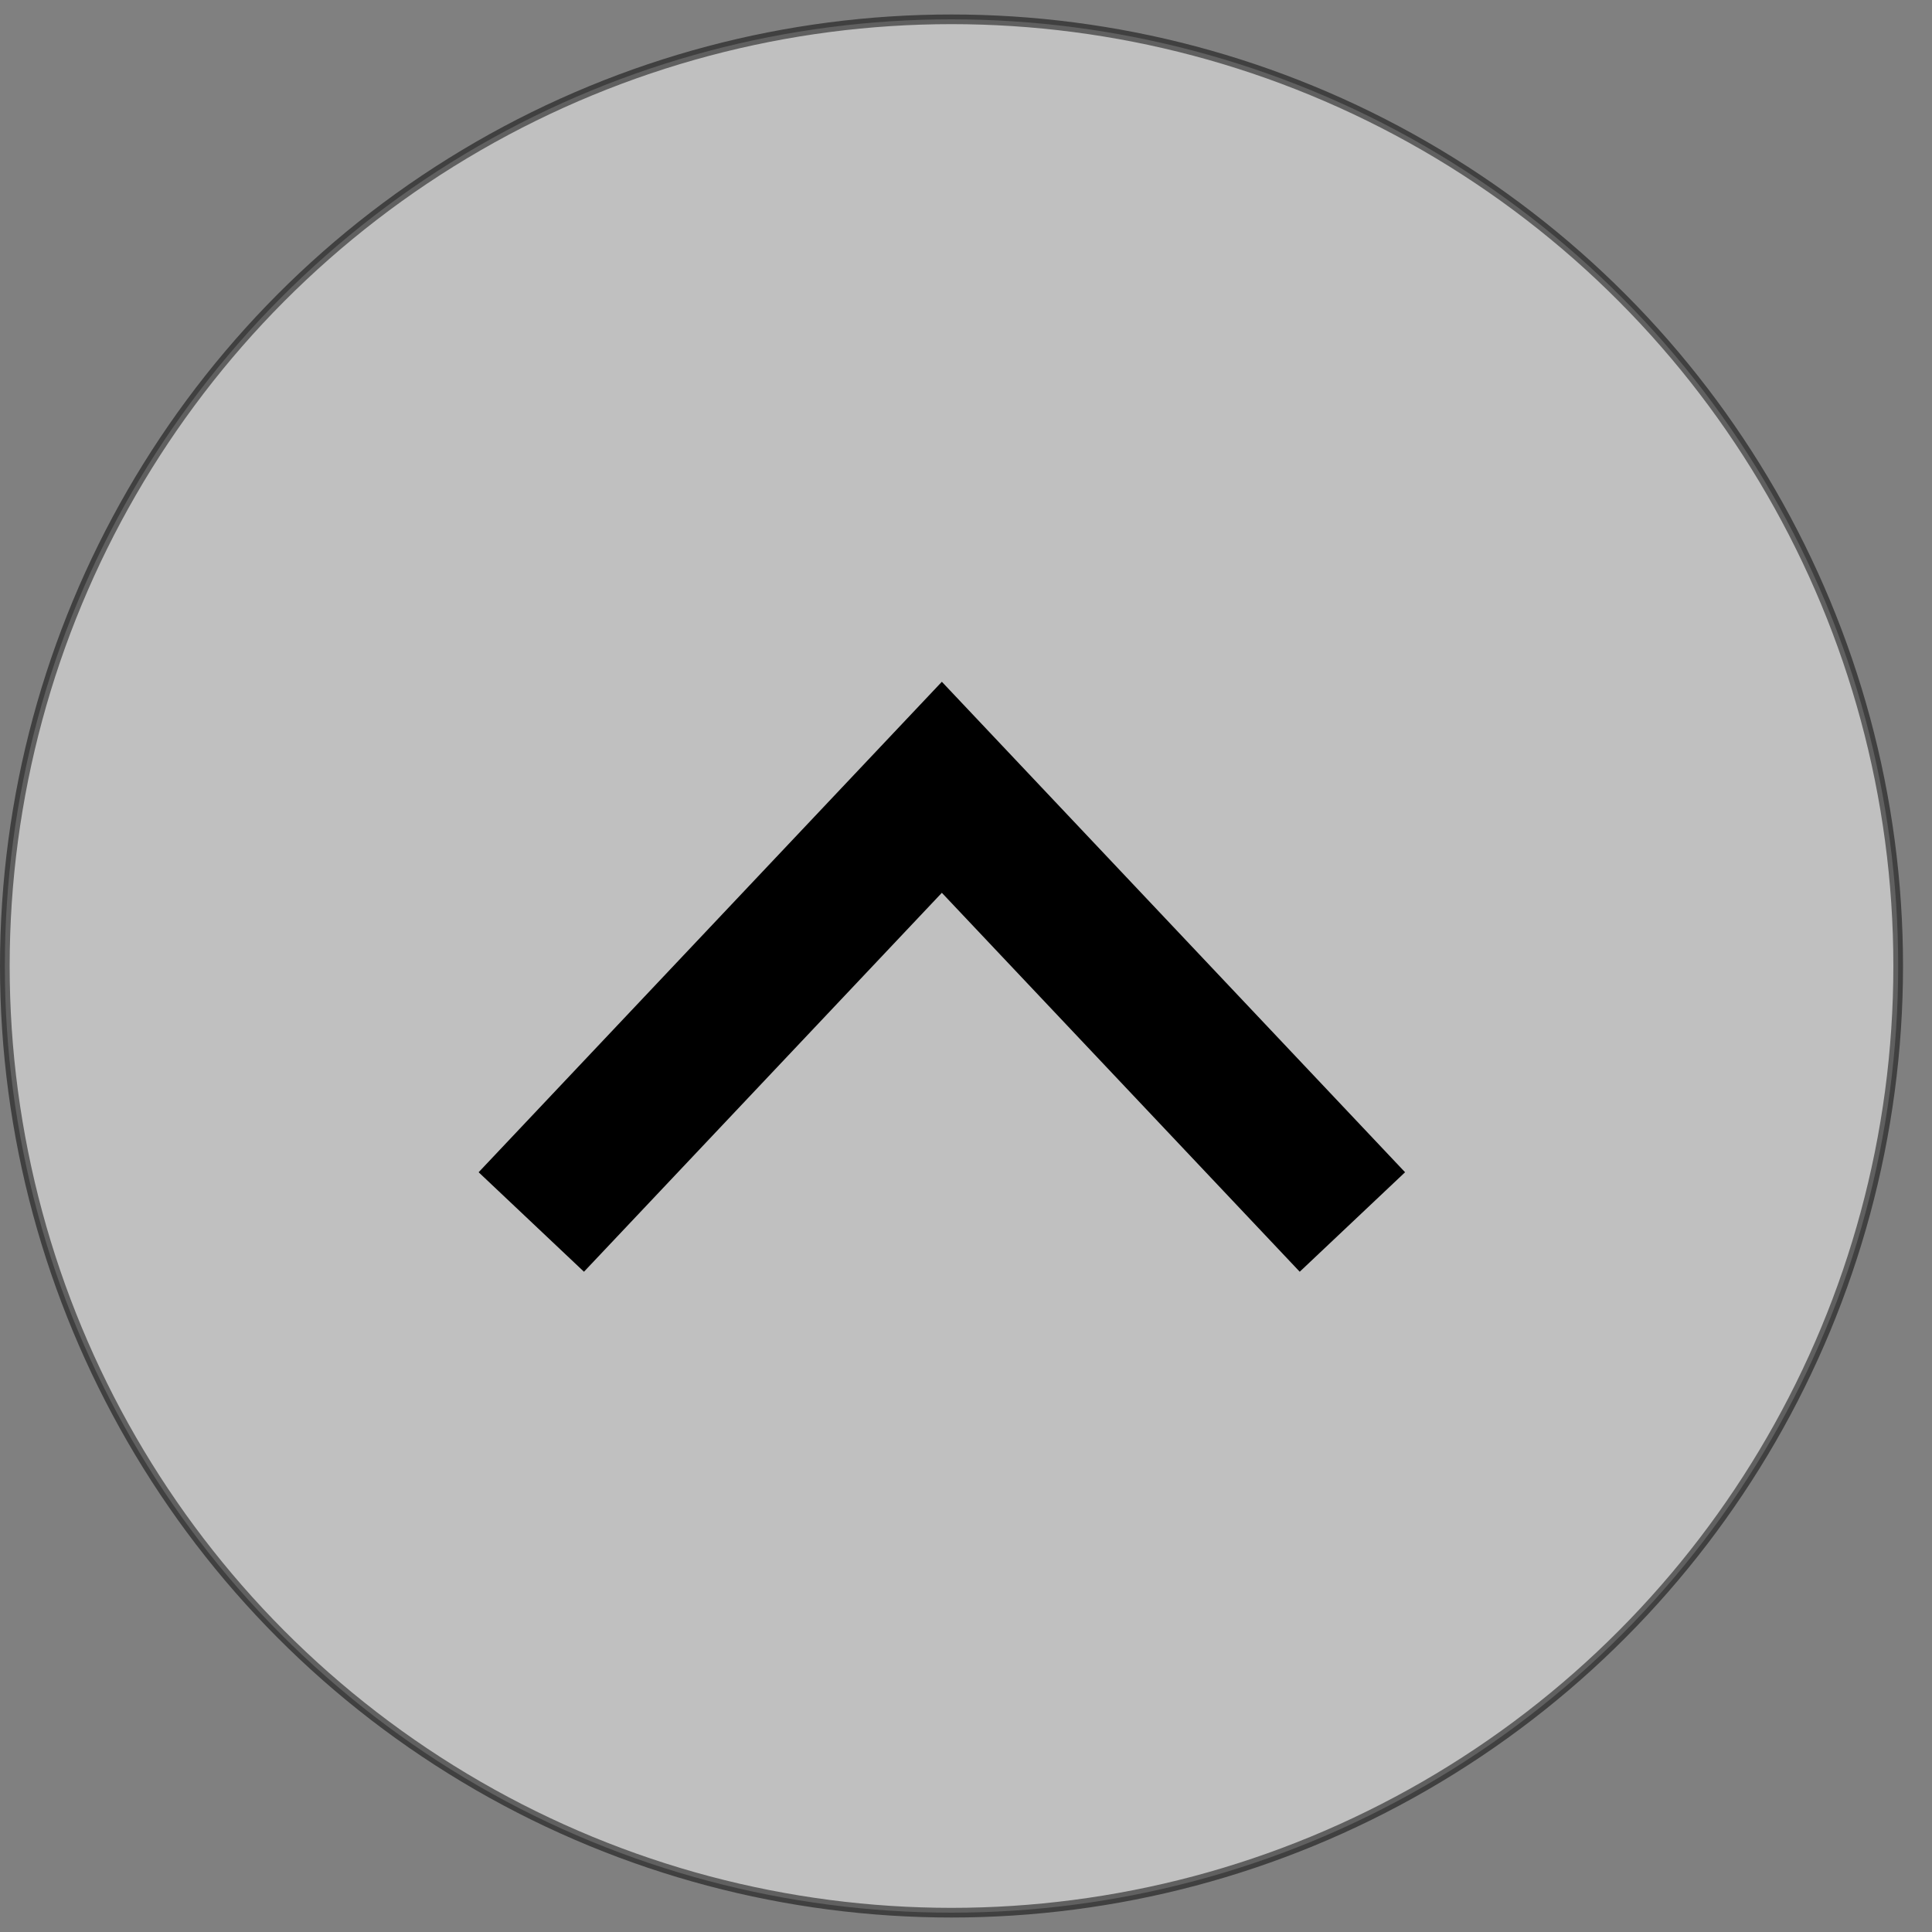 <?xml version="1.0" encoding="UTF-8"?>
<svg version="1.1" xmlns="http://www.w3.org/2000/svg" xmlns:xlink="http://www.w3.org/1999/xlink" x="0px" y="0px" viewBox="0 0 200 200" style="enable-background:new 0 0 200 200;" xml:space="preserve">
<rect x="0" y="0" width="200" height="200" fill="#808080" stroke="none"/>
<circle style="fill:#fff; opacity:0.5; filter: alpha(opacity=50); stroke:#000000;stroke-miterlimit:10;" cx="98.5" cy="100" r="98"/>
    <polyline points="55 126.5 97.5 81.5, 140 126.5" style="fill:none;stroke:black;stroke-width:15" />
  Sorry, your browser does not support inline SVG.
</svg>